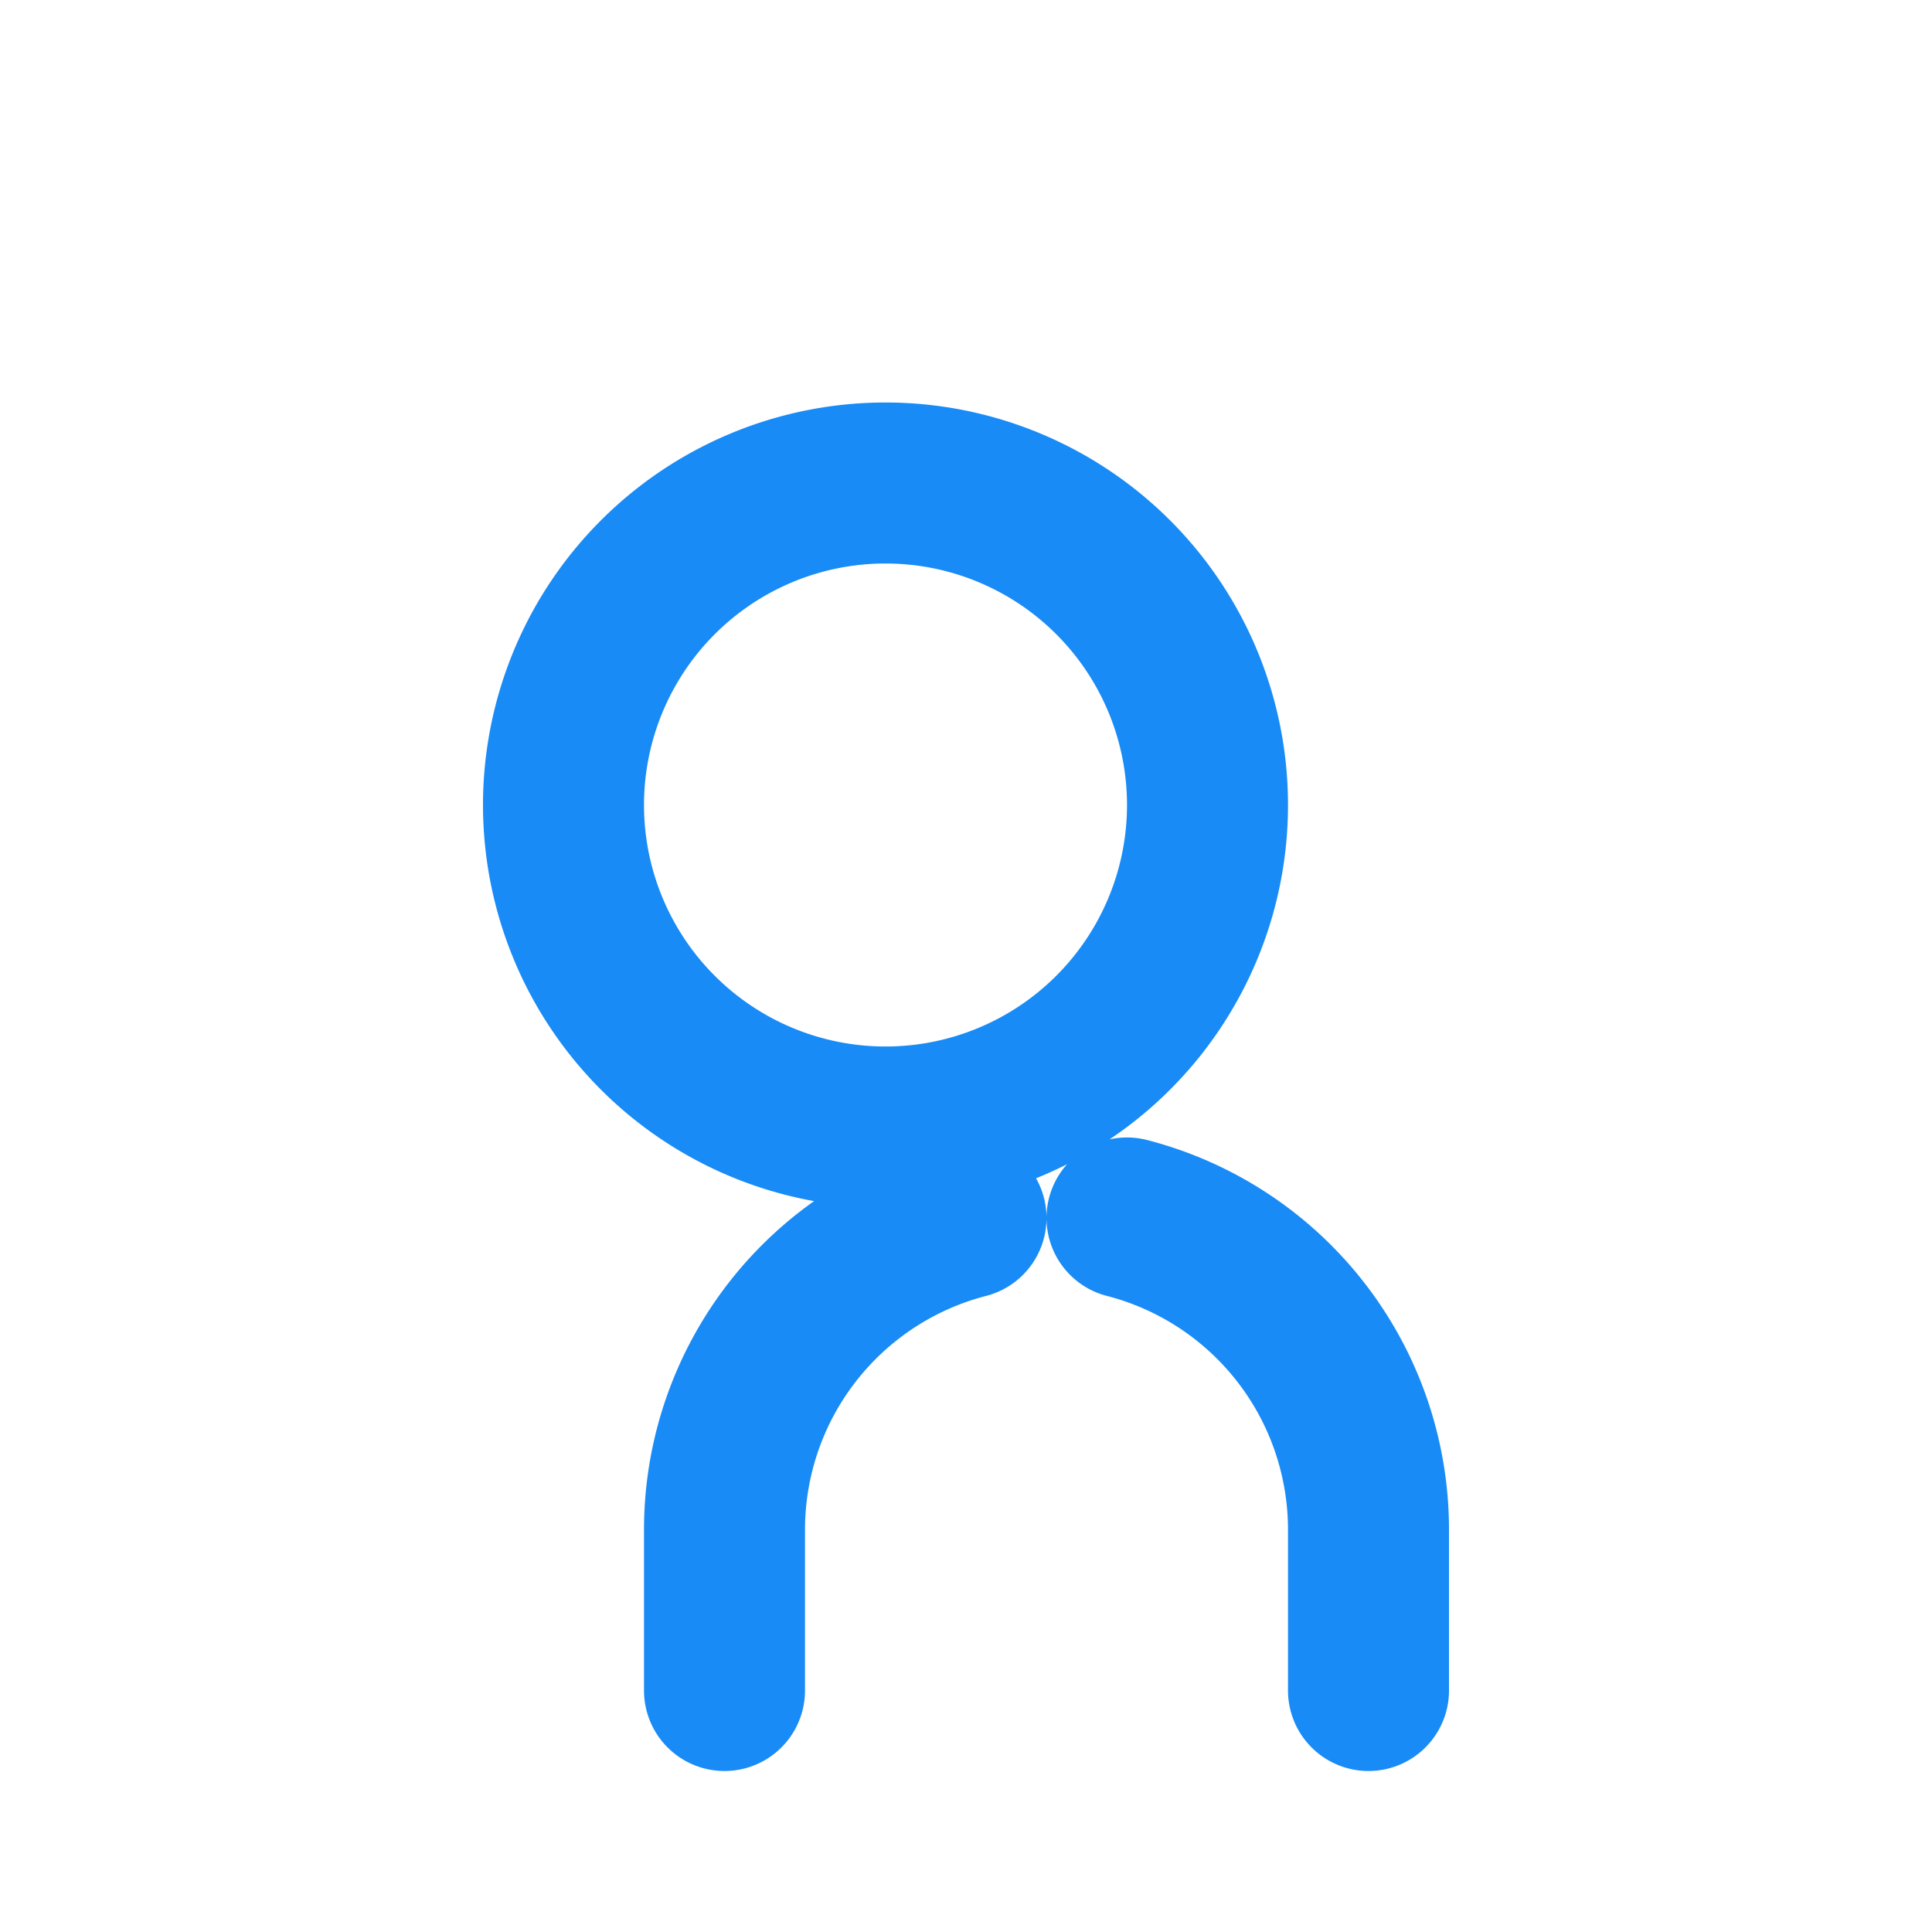<svg xmlns="http://www.w3.org/2000/svg" width="24" height="24" 
    viewBox="0 0 24 24" fill="none" stroke="#188bf6" stroke-width="2" stroke-linecap="round" stroke-linejoin="round">
    <path d="M17 21v-2a4 4 0 00-3-3.87M9 21v-2a4 4 0 013-3.87M7 10a4 4 0 118 0 4 4 0 01-8 0z"/>
</svg>